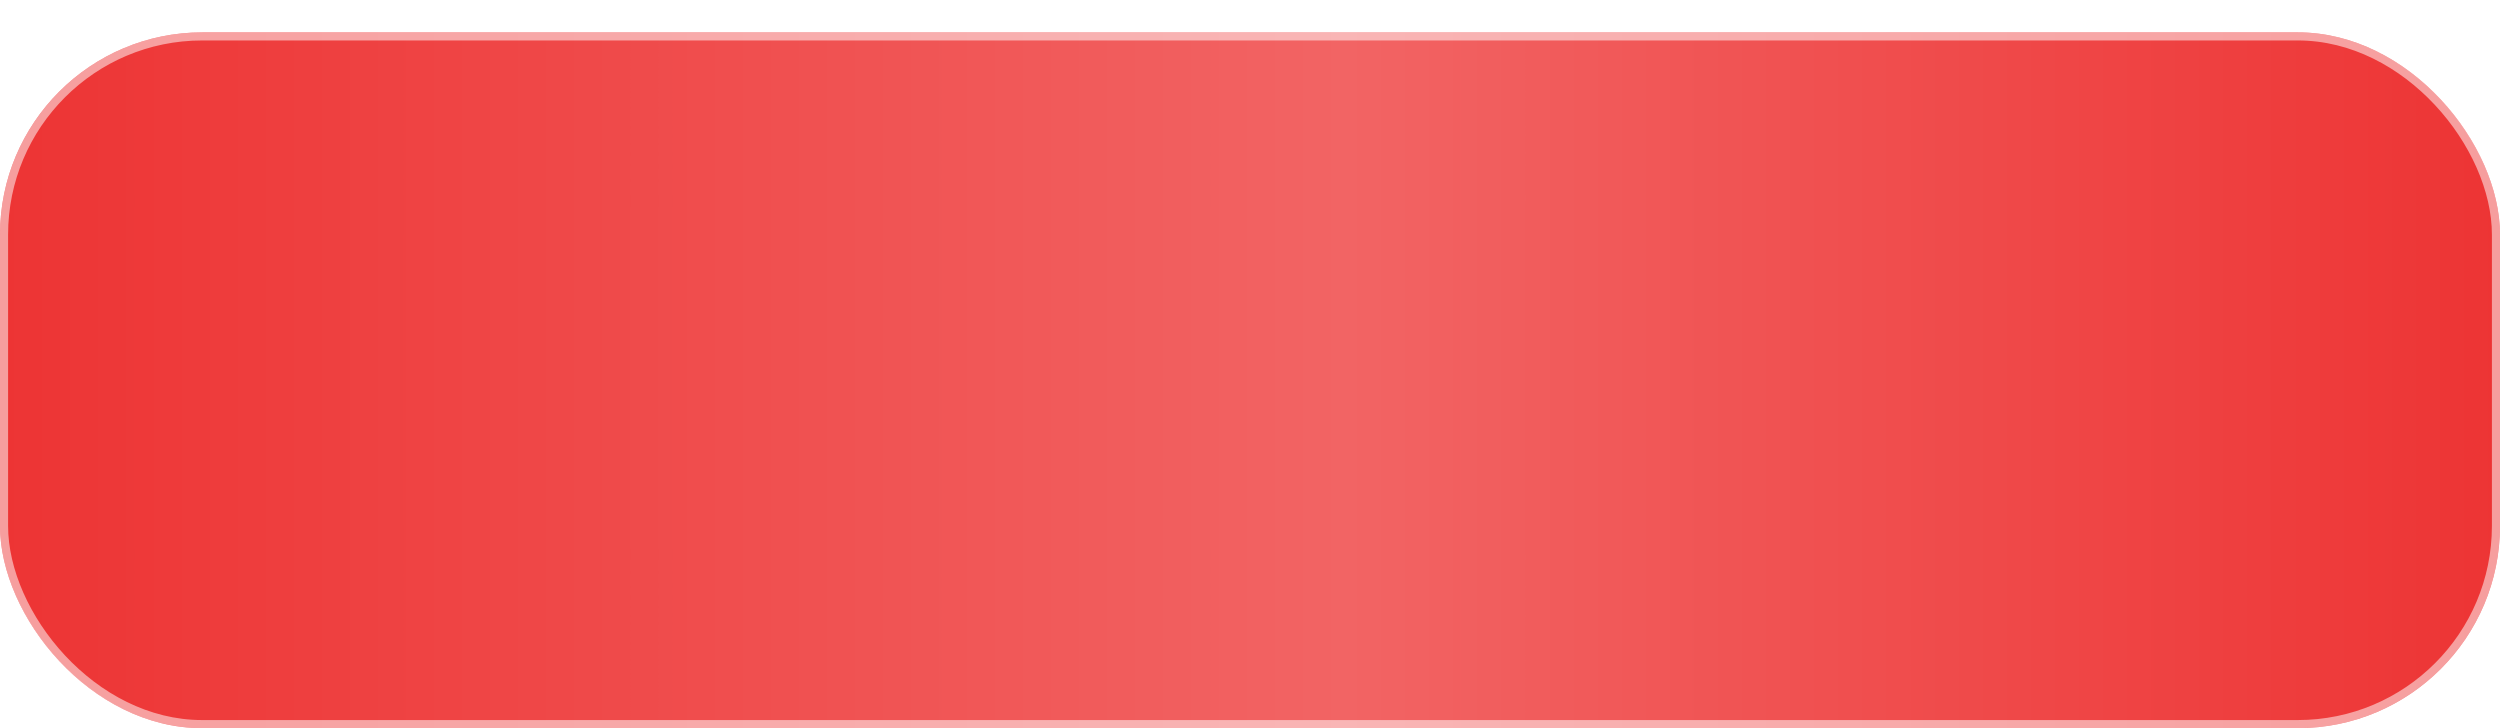 <?xml version="1.0" encoding="UTF-8"?> <svg xmlns="http://www.w3.org/2000/svg" width="309" height="90" viewBox="0 0 309 90" fill="none"><g filter="url(#filter0_d_2_1601)"><rect width="309" height="86" rx="25" fill="url(#paint0_linear_2_1601)"></rect><rect x="0.5" y="0.5" width="308" height="85" rx="24.5" stroke="white" stroke-opacity="0.52"></rect></g><defs><filter id="filter0_d_2_1601" x="0" y="0" width="309" height="90" filterUnits="userSpaceOnUse" color-interpolation-filters="sRGB"><feFlood flood-opacity="0" result="BackgroundImageFix"></feFlood><feColorMatrix in="SourceAlpha" type="matrix" values="0 0 0 0 0 0 0 0 0 0 0 0 0 0 0 0 0 0 127 0" result="hardAlpha"></feColorMatrix><feOffset dy="4"></feOffset><feComposite in2="hardAlpha" operator="out"></feComposite><feColorMatrix type="matrix" values="0 0 0 0 0.691 0 0 0 0 0.165 0 0 0 0 0.165 0 0 0 1 0"></feColorMatrix><feBlend mode="normal" in2="BackgroundImageFix" result="effect1_dropShadow_2_1601"></feBlend><feBlend mode="normal" in="SourceGraphic" in2="effect1_dropShadow_2_1601" result="shape"></feBlend></filter><linearGradient id="paint0_linear_2_1601" x1="0" y1="43" x2="309" y2="43" gradientUnits="userSpaceOnUse"><stop stop-color="#ED3434"></stop><stop offset="0.538" stop-color="#F26464"></stop><stop offset="1" stop-color="#ED3434"></stop></linearGradient></defs></svg> 